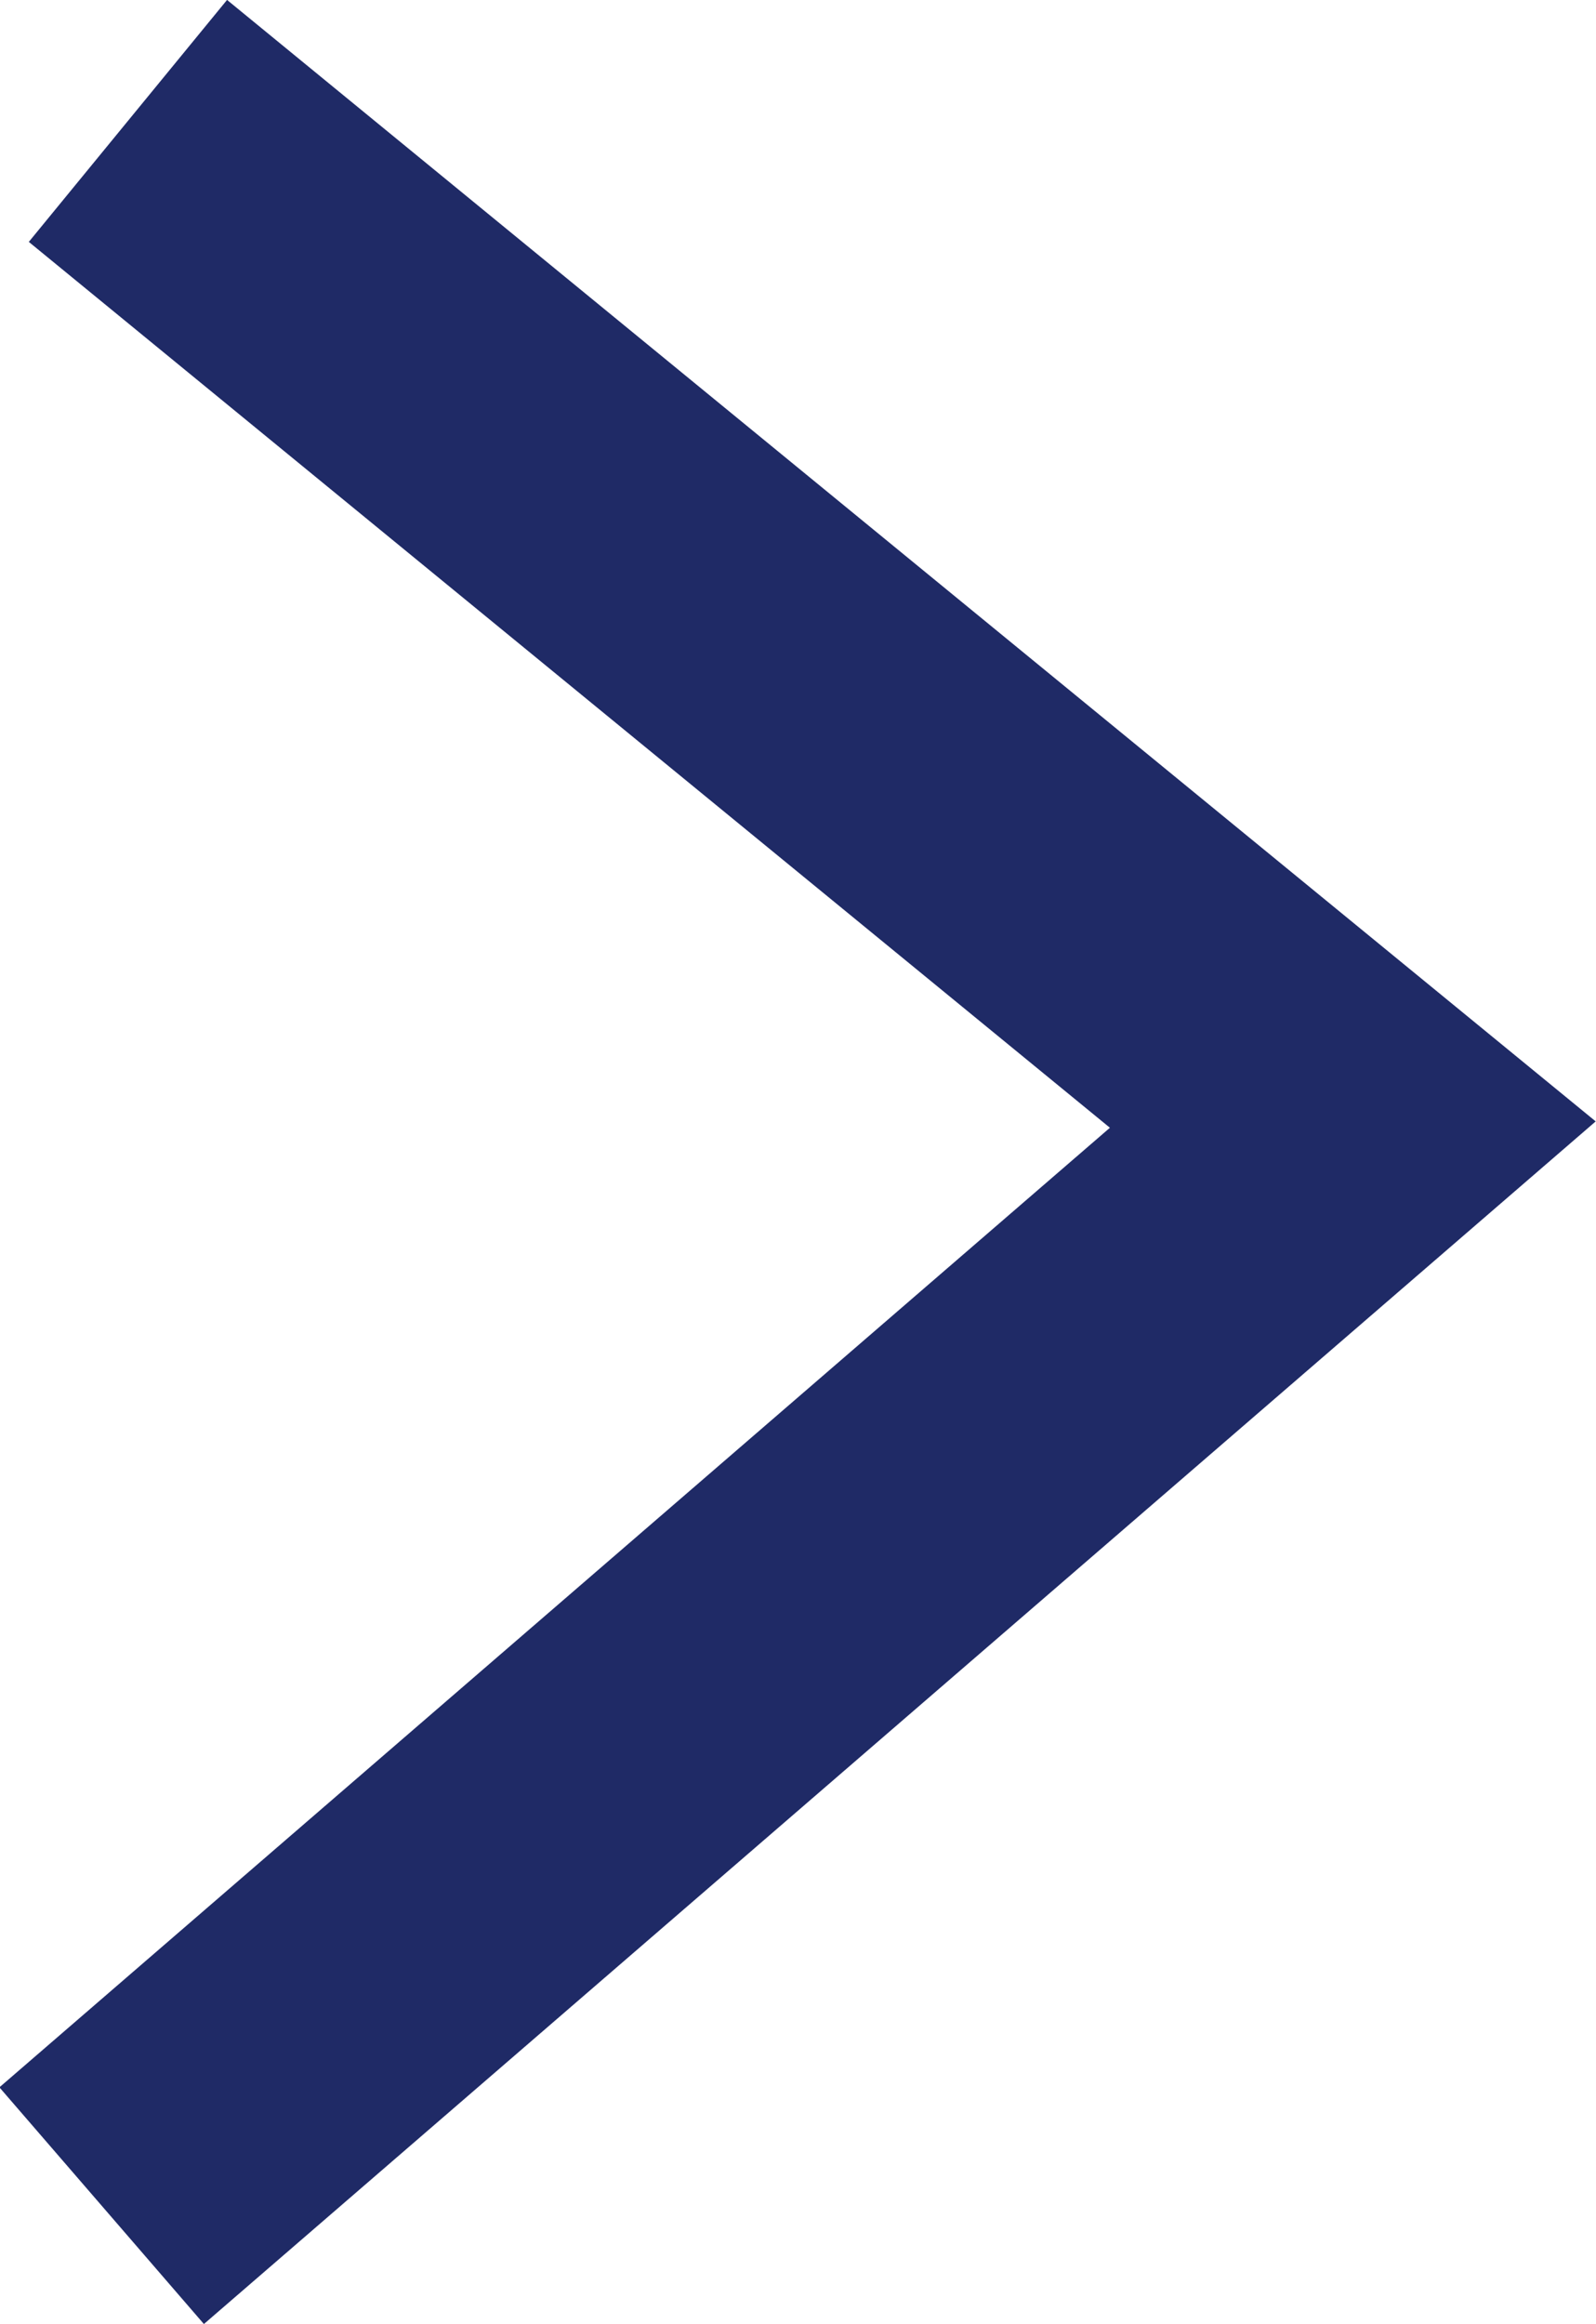 <svg xmlns="http://www.w3.org/2000/svg" width="10.205" height="14.86" viewBox="0 0 10.205 14.86">
  <path id="パス_230" data-name="パス 230" d="M1339,5114.439l7.832,6.417-8,6.912" transform="translate(-1338.182 -5113.666)" fill="none" stroke="#1f2a66" stroke-miterlimit="10" stroke-width="2"/>
</svg>
